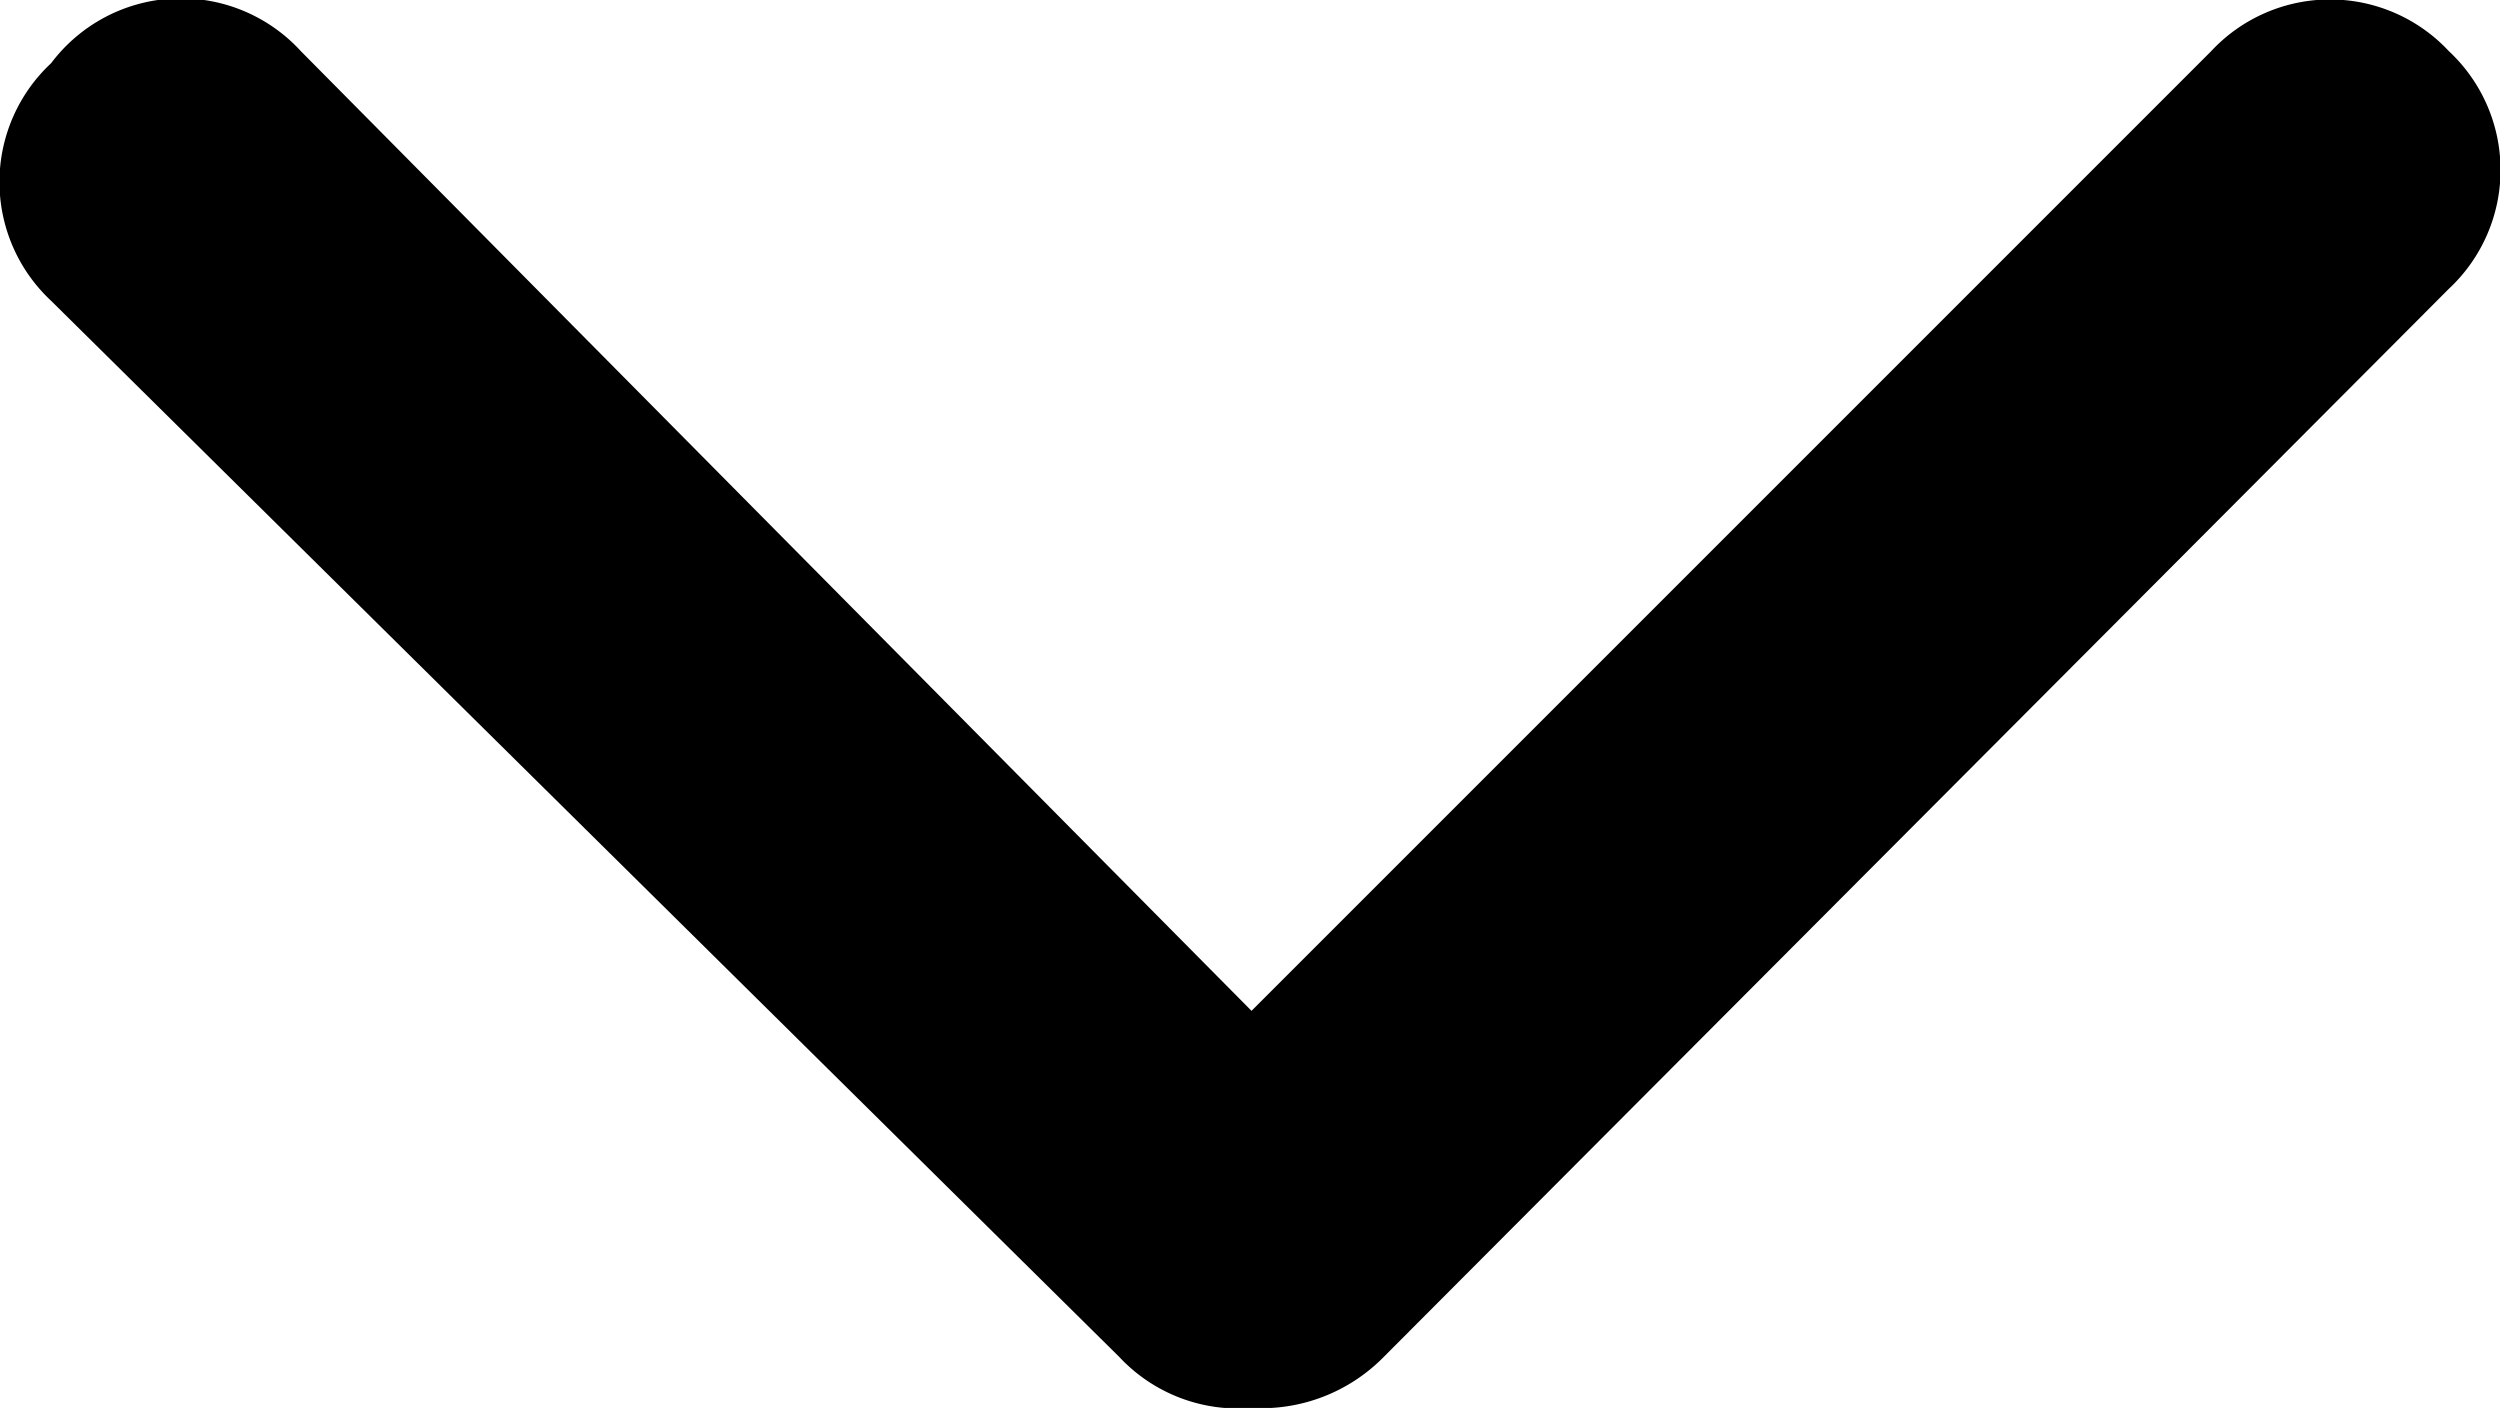 <svg data-name="Layer 1" xmlns="http://www.w3.org/2000/svg" viewBox="0 0 8.31 4.68"><g data-name="element/header"><g data-name="icon/arrow/small/down-arrow/dark-blue"><path data-name="icon/dropdown-arrow" d="M4.16 3.36L7.35.17a.54.54 0 0 1 .79 0 .54.54 0 0 1 0 .79L4.6 4.51a.57.57 0 0 1-.44.17.54.54 0 0 1-.44-.17L.17 1a.54.54 0 0 1 0-.79A.54.54 0 0 1 1 .17z"/></g></g></svg>